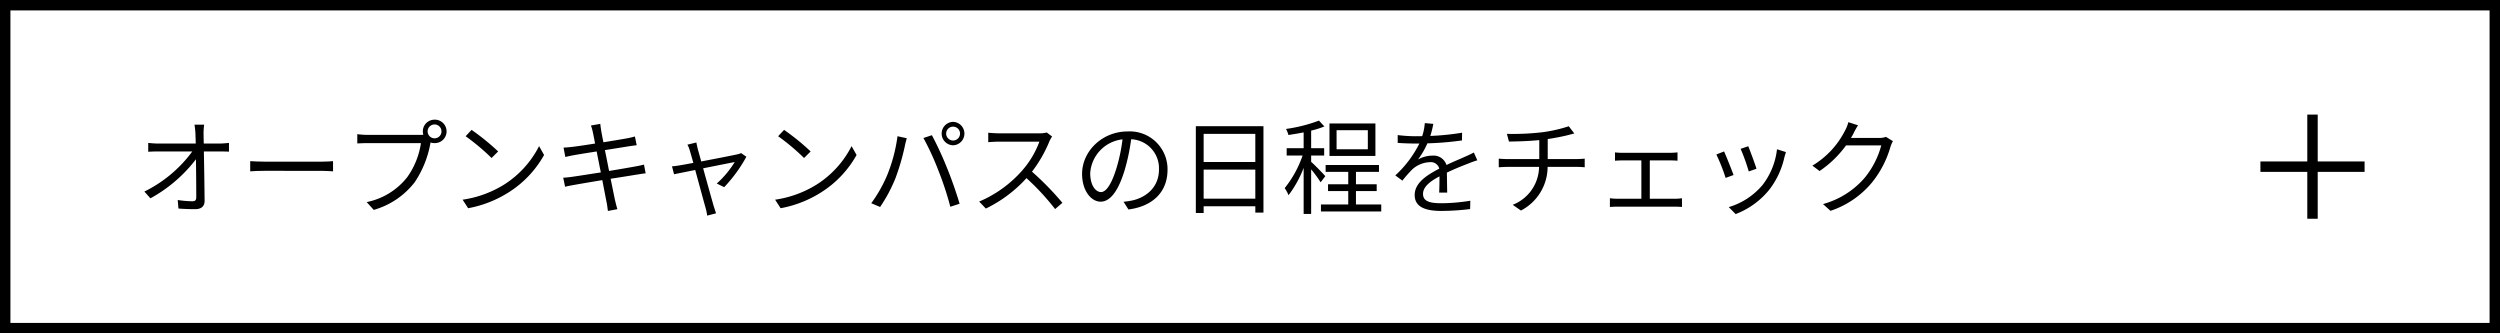 <svg xmlns="http://www.w3.org/2000/svg" viewBox="0 0 480 64"><g id="レイヤー_2" data-name="レイヤー 2"><g id="artwork"><line x1="444" y1="22" x2="444" y2="42" fill="none" stroke="#000" stroke-miterlimit="10" stroke-width="2"/><line x1="434" y1="32" x2="454" y2="32" fill="none" stroke="#000" stroke-miterlimit="10" stroke-width="2"/><path d="M39.083,25.616c0,.461.02,1.141.04,1.941h3.141c.52,0,1.3-.08,1.7-.119v1.679c-.46-.019-1.16-.04-1.64-.04H39.143c.06,3,.12,6.982.14,9.483,0,1.04-.62,1.6-1.821,1.6-1.04,0-2.22-.04-3.2-.12l-.14-1.641a18.8,18.8,0,0,0,2.82.241c.58,0,.741-.261.741-.8,0-1.6-.02-4.581-.06-7.261a27.8,27.8,0,0,1-8.743,7.5l-1.16-1.3a25.167,25.167,0,0,0,9.2-7.7H30.341c-.68,0-1.26.021-1.881.061v-1.7c.581.059,1.221.119,1.841.119h7.282c-.021-.8-.041-1.48-.061-1.941a16.534,16.534,0,0,0-.18-1.679H39.2A11.851,11.851,0,0,0,39.083,25.616Z"/><path d="M50.821,31.038H61.783c1,0,1.721-.06,2.161-.1V32.9c-.4-.02-1.24-.1-2.141-.1H50.821c-1.1,0-2.16.04-2.78.1v-1.96C48.641,30.978,49.7,31.038,50.821,31.038Z"/><path d="M83.424,22.976a2.251,2.251,0,1,1,0,4.5,2.389,2.389,0,0,1-.76-.12,1.032,1.032,0,0,1-.04.22,19.55,19.55,0,0,1-2.981,7.382A15.154,15.154,0,0,1,71.761,40.3L70.4,38.8A13.177,13.177,0,0,0,78.2,34a14.972,14.972,0,0,0,2.62-6.521H70.6c-.8,0-1.48.04-2,.06v-1.78a15.443,15.443,0,0,0,2,.139H80.643c.18,0,.4,0,.64-.019a2.239,2.239,0,0,1,2.141-2.9Zm0,3.581a1.331,1.331,0,1,0-1.32-1.321A1.336,1.336,0,0,0,83.424,26.557Z"/><path d="M96.822,35.419a18.849,18.849,0,0,0,6.682-7.361l.96,1.7a19.988,19.988,0,0,1-6.721,7.121,21.915,21.915,0,0,1-7.862,3.1l-1.06-1.64A20.656,20.656,0,0,0,96.822,35.419Zm-1.18-6.342-1.26,1.261A41.73,41.73,0,0,0,89.4,26.156l1.14-1.219A43.807,43.807,0,0,1,95.642,29.077Z"/><path d="M113.461,24.1l1.8-.321c.02.38.12.941.18,1.38.04.221.18,1.04.42,2.161,1.941-.32,3.781-.62,4.621-.78a12.3,12.3,0,0,0,1.42-.341l.341,1.681c-.3.04-.921.12-1.441.2-.92.14-2.741.441-4.661.74.26,1.241.54,2.661.8,4,2.021-.32,3.921-.66,4.921-.84.781-.14,1.341-.26,1.781-.38l.32,1.68c-.42.04-1.06.14-1.8.26-1.1.181-2.961.481-4.922.78.4,1.961.72,3.561.82,4.021.141.581.3,1.261.48,1.821l-1.82.34c-.1-.681-.16-1.28-.3-1.881-.08-.439-.4-2.06-.78-4.041-2.261.381-4.4.74-5.381.921-.78.14-1.341.24-1.761.359l-.359-1.74c.46-.019,1.24-.1,1.76-.18,1-.139,3.181-.48,5.461-.839-.28-1.361-.56-2.782-.8-4.022-1.9.3-3.641.58-4.4.721-.56.1-1.02.2-1.62.34l-.34-1.8c.5-.02,1.02-.06,1.66-.14.78-.08,2.52-.34,4.4-.64-.22-1.08-.36-1.861-.42-2.1A9.2,9.2,0,0,0,113.461,24.1Z"/><path d="M133.982,28.638c.12.439.36,1.3.66,2.36,2.82-.54,6.221-1.2,6.9-1.36a4.319,4.319,0,0,0,.761-.241l1,.7a27.681,27.681,0,0,1-4.261,5.84l-1.42-.7a18.462,18.462,0,0,0,3.44-4.12c-.46.08-3.28.64-6.061,1.2.8,2.88,1.78,6.4,2.04,7.282.121.379.32,1,.44,1.36l-1.7.44a11.181,11.181,0,0,0-.3-1.461c-.26-.9-1.22-4.44-2-7.3-1.88.381-3.52.7-4.06.82l-.4-1.52c.56-.04,1.06-.12,1.66-.22.28-.04,1.22-.22,2.441-.441-.3-1.059-.54-1.92-.661-2.3a4.979,4.979,0,0,0-.48-1.2l1.721-.42C133.762,27.7,133.862,28.137,133.982,28.638Z"/><path d="M156.822,35.419a18.849,18.849,0,0,0,6.682-7.361l.96,1.7a19.988,19.988,0,0,1-6.721,7.121,21.915,21.915,0,0,1-7.862,3.1l-1.06-1.64A20.656,20.656,0,0,0,156.822,35.419Zm-1.18-6.342-1.26,1.261a41.73,41.73,0,0,0-4.981-4.182l1.14-1.219A43.807,43.807,0,0,1,155.642,29.077Z"/><path d="M172.321,26.156l1.781.381c-.12.44-.28,1.02-.36,1.441a44.046,44.046,0,0,1-1.821,6.26,28.9,28.9,0,0,1-2.941,5.5l-1.7-.719a26.243,26.243,0,0,0,3.081-5.442A30.432,30.432,0,0,0,172.321,26.156Zm4.981.341,1.621-.54a64.573,64.573,0,0,1,2.92,6.321c.821,1.981,1.881,5.041,2.4,6.841l-1.781.58a60.011,60.011,0,0,0-2.26-6.881A51.081,51.081,0,0,0,177.3,26.5Zm5.681-3.1a2.251,2.251,0,0,1,0,4.5,2.251,2.251,0,0,1,0-4.5Zm0,3.581a1.331,1.331,0,1,0-1.319-1.321A1.319,1.319,0,0,0,182.983,26.977Z"/><path d="M201.5,27.1a25.317,25.317,0,0,1-3.36,5.861,55.59,55.59,0,0,1,5.841,5.981l-1.4,1.2a46.186,46.186,0,0,0-5.5-5.942,25.381,25.381,0,0,1-7.8,5.842L188,38.7a22.86,22.86,0,0,0,8.242-5.941,17.588,17.588,0,0,0,3.321-5.561h-7.8c-.7,0-1.8.08-2.02.1v-1.82c.28.04,1.42.12,2.02.12h7.722a5.516,5.516,0,0,0,1.5-.16l1.02.78A5.772,5.772,0,0,0,201.5,27.1Z"/><path d="M216.662,40.22l-.94-1.481a14.886,14.886,0,0,0,1.72-.26c2.561-.58,5.081-2.48,5.081-5.941a5.57,5.57,0,0,0-5.34-5.8,39.463,39.463,0,0,1-1.2,5.761c-1.22,4.121-2.8,6.222-4.661,6.222-1.78,0-3.561-2.041-3.561-5.342,0-4.341,3.861-8.142,8.742-8.142a7.249,7.249,0,0,1,7.662,7.362C224.164,36.8,221.4,39.6,216.662,40.22Zm-5.281-3.341c.94,0,2-1.34,3.021-4.721a32.668,32.668,0,0,0,1.12-5.4,6.977,6.977,0,0,0-6.2,6.481C209.321,35.759,210.481,36.879,211.381,36.879Z"/><path d="M242.584,24.236V40.82h-1.561V39.6H231.1v1.3h-1.5V24.236ZM231.1,25.7v5.4h9.922V25.7Zm9.922,12.444V32.559H231.1V38.14Z"/><path d="M253.562,35a22.6,22.6,0,0,0-1.821-2.48V41.08H250.3V32.238a21.267,21.267,0,0,1-2.9,5.241,6.88,6.88,0,0,0-.74-1.36,20.677,20.677,0,0,0,3.442-6.262H247.04v-1.4H250.3v-3.04c-.981.2-2,.359-2.92.5a5.582,5.582,0,0,0-.461-1.16,29.379,29.379,0,0,0,6.322-1.6l1.039,1.12a16.512,16.512,0,0,1-2.54.8v3.381h2.5v1.4h-2.5v1.221c.62.52,2.321,2.28,2.721,2.74ZM265.2,39.26V40.6H253.621V39.26h5.242V36.679h-3.881v-1.3h3.881V33h-4.342v-1.32h10.243V33h-4.42v2.381h3.98v1.3h-3.98V39.26Zm-1.12-9.322h-8.822V23.7h8.822ZM262.623,25h-6v3.661h6Z"/><path d="M274.622,26.1a49.4,49.4,0,0,0,6.1-.62l-.02,1.48a57.644,57.644,0,0,1-6.641.56,15.938,15.938,0,0,1-1.8,3.1,5.723,5.723,0,0,1,2.78-.74,2.584,2.584,0,0,1,2.681,1.8c1.36-.66,2.58-1.14,3.621-1.62.6-.26,1.08-.481,1.639-.781l.661,1.5a17.6,17.6,0,0,0-1.781.641c-1.12.42-2.541,1-4.06,1.721.019,1.16.039,2.86.059,3.84h-1.54c.04-.76.061-2.06.061-3.121-1.862.981-3.161,2.04-3.161,3.361,0,1.56,1.559,1.8,3.62,1.8a35.53,35.53,0,0,0,5.462-.481l-.04,1.6a47.033,47.033,0,0,1-5.482.36c-2.86,0-5.161-.62-5.161-3.061,0-2.36,2.381-3.84,4.721-5.061a1.669,1.669,0,0,0-1.821-1.24,5.267,5.267,0,0,0-3.44,1.46,26.453,26.453,0,0,0-1.82,2.081l-1.361-1a21.071,21.071,0,0,0,4.621-6.122h-.88c-.86,0-2.18-.04-3.281-.119v-1.5a29.278,29.278,0,0,0,3.381.219c.42,0,.88,0,1.321-.019a10.309,10.309,0,0,0,.5-2.5l1.64.14A20.478,20.478,0,0,1,274.622,26.1Z"/><path d="M296.042,25.4a27.057,27.057,0,0,0,5.161-1.16l1.061,1.38c-.441.12-.84.221-1.121.3-1,.26-2.54.56-3.981.78v3.841h5.522c.439,0,1.16-.04,1.58-.08v1.66c-.44-.04-1.04-.08-1.54-.08h-5.581a9.485,9.485,0,0,1-5.122,8.382l-1.58-1.1a7.938,7.938,0,0,0,5.061-7.281h-5.941c-.641,0-1.321.04-1.8.08v-1.66c.461.04,1.16.08,1.761.08h6.021V26.9c-2.021.2-4.28.261-5.821.281l-.4-1.481A47.994,47.994,0,0,0,296.042,25.4Z"/><path d="M311.461,29.338h9.2c.5,0,1-.04,1.421-.08v1.6c-.44-.04-.961-.059-1.421-.059h-3.9v7.361H321.6a9.278,9.278,0,0,0,1.339-.1v1.679c-.4-.04-1.019-.059-1.339-.059H310.541c-.439,0-.961.019-1.44.059V38.06a11.809,11.809,0,0,0,1.44.1h4.6V30.8h-3.682c-.32,0-.96.019-1.38.059v-1.6A11.964,11.964,0,0,0,311.461,29.338Z"/><path d="M332.842,33.6l-1.521.559a35.791,35.791,0,0,0-1.78-4.5l1.48-.58C331.422,29.938,332.461,32.559,332.842,33.6Zm9.762-3.4a15.712,15.712,0,0,1-2.84,6.142,15.26,15.26,0,0,1-6.522,4.761l-1.32-1.34a13.476,13.476,0,0,0,6.5-4.261,13.728,13.728,0,0,0,2.761-6.842l1.72.54C342.764,29.617,342.684,29.938,342.6,30.2Zm-5.362,2.2-1.48.52a37.6,37.6,0,0,0-1.561-4.341l1.461-.5C336,28.877,336.982,31.518,337.242,32.4Z"/><path d="M355.862,25.637a8.893,8.893,0,0,1-.48.84H360.8a3.332,3.332,0,0,0,1.3-.2l1.339.821a6.366,6.366,0,0,0-.46,1.06,19.406,19.406,0,0,1-3.56,6.882,17.524,17.524,0,0,1-7.962,5.44l-1.44-1.3A16.173,16.173,0,0,0,358,34.158a16.449,16.449,0,0,0,3.2-6.241h-6.762a20.244,20.244,0,0,1-5.08,4.921L347.98,31.8a16.49,16.49,0,0,0,6.282-6.762,6.831,6.831,0,0,0,.62-1.58l1.86.6A15.022,15.022,0,0,0,355.862,25.637Z"/><path d="M478,2V62H2V2H478m2-2H0V64H480V0Z"/></g></g></svg>